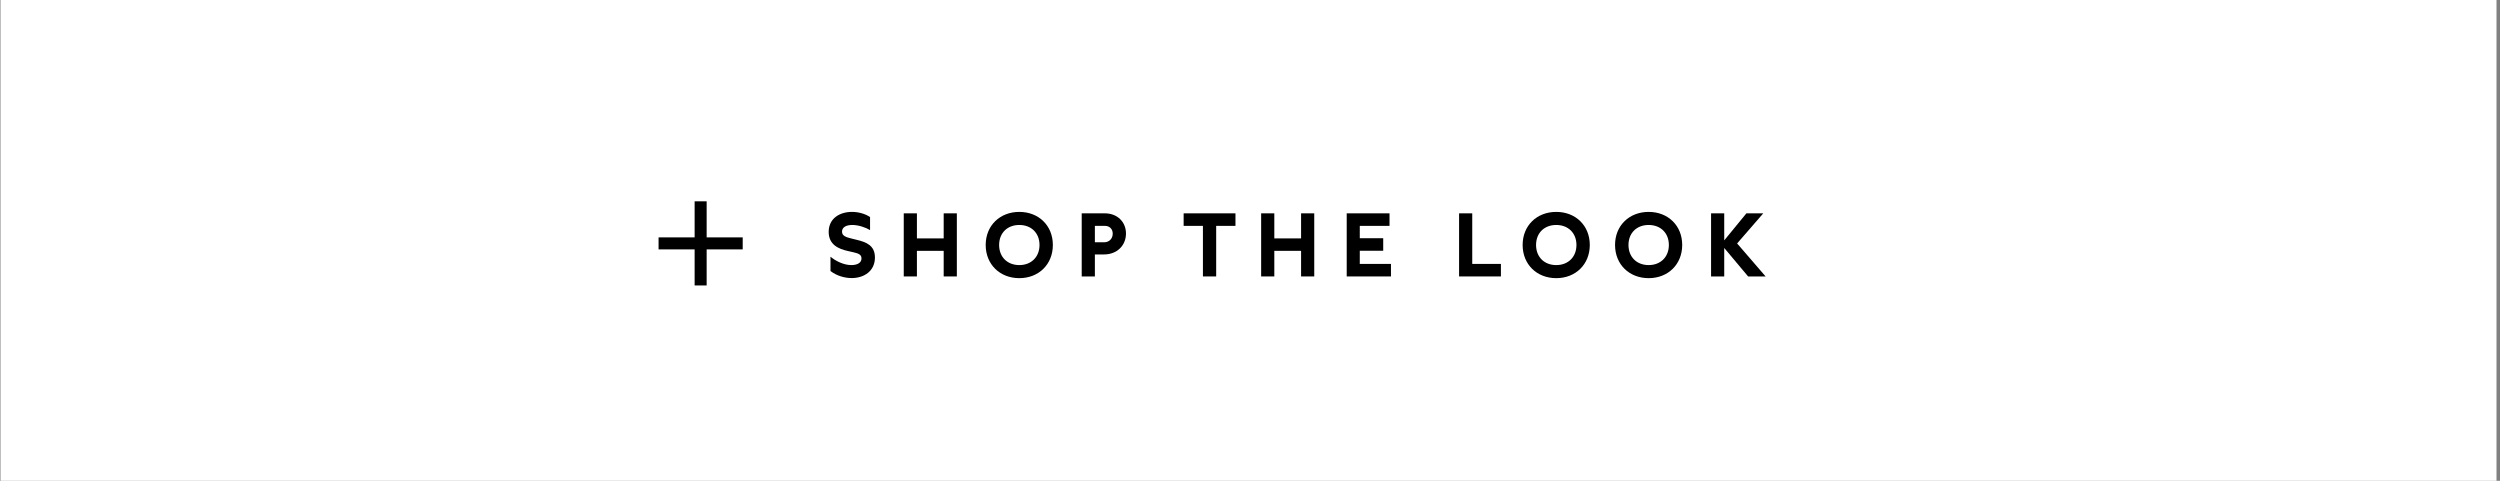 <svg width="416" height="80" viewBox="0 0 416 80" fill="none" xmlns="http://www.w3.org/2000/svg">
<rect x="0" y="0" width="416" height="80" fill="#808080" stroke="none"/>
<rect width="415.333" height="80" transform="translate(0.086)" fill="white"/>
<path d="M109.586 39.5H123.586V41.5H109.586V39.5Z" fill="black"/>
<path d="M117.586 33.5L117.586 47.5L115.586 47.5L115.586 33.5L117.586 33.5Z" fill="black"/>
<path d="M284.722 35.5H286.912V40L290.602 35.5H293.407L289.057 40.51L293.797 46H290.887L286.912 41.26V46H284.722V35.5Z" fill="black"/>
<path d="M274.339 35.26C277.564 35.26 279.919 37.54 279.919 40.765C279.919 43.99 277.564 46.285 274.339 46.285C271.099 46.285 268.744 43.99 268.744 40.765C268.744 37.54 271.099 35.26 274.339 35.26ZM270.979 40.765C270.979 42.76 272.344 44.11 274.339 44.11C276.319 44.11 277.699 42.76 277.699 40.765C277.699 38.77 276.319 37.435 274.339 37.435C272.344 37.435 270.979 38.77 270.979 40.765Z" fill="black"/>
<path d="M258.961 35.26C262.186 35.26 264.541 37.54 264.541 40.765C264.541 43.99 262.186 46.285 258.961 46.285C255.721 46.285 253.366 43.99 253.366 40.765C253.366 37.54 255.721 35.26 258.961 35.26ZM255.601 40.765C255.601 42.76 256.966 44.11 258.961 44.11C260.941 44.11 262.321 42.76 262.321 40.765C262.321 38.77 260.941 37.435 258.961 37.435C256.966 37.435 255.601 38.77 255.601 40.765Z" fill="black"/>
<path d="M242.792 46V35.5H244.982V43.915H249.752V46H242.792Z" fill="black"/>
<path d="M231.457 46H224.092V35.5H231.217V37.585H226.267V39.64H230.167V41.725H226.267V43.915H231.457V46Z" fill="black"/>
<path d="M218.691 35.5V46H216.501V41.74H212.046V46H209.856V35.5H212.046V39.67H216.501V35.5H218.691Z" fill="black"/>
<path d="M205.582 35.5V37.585H202.372V46H200.167V37.585H196.957V35.5H205.582Z" fill="black"/>
<path d="M183.852 35.5C185.907 35.5 187.362 36.91 187.362 38.86C187.362 40.87 185.847 42.34 183.717 42.34H182.187V46H179.997V35.5H183.852ZM182.187 40.315H183.732C184.587 40.315 185.157 39.7 185.157 38.875C185.157 38.125 184.647 37.585 183.867 37.585H182.187V40.315Z" fill="black"/>
<path d="M169.615 35.26C172.84 35.26 175.195 37.54 175.195 40.765C175.195 43.99 172.84 46.285 169.615 46.285C166.375 46.285 164.02 43.99 164.02 40.765C164.02 37.54 166.375 35.26 169.615 35.26ZM166.255 40.765C166.255 42.76 167.62 44.11 169.615 44.11C171.595 44.11 172.975 42.76 172.975 40.765C172.975 38.77 171.595 37.435 169.615 37.435C167.62 37.435 166.255 38.77 166.255 40.765Z" fill="black"/>
<path d="M159.219 35.5V46H157.029V41.74H152.574V46H150.384V35.5H152.574V39.67H157.029V35.5H159.219Z" fill="black"/>
<path d="M138.193 42.715C139.063 43.45 140.428 44.11 141.658 44.11C142.573 44.11 143.353 43.78 143.353 43C143.353 42.37 142.858 42.175 142.018 41.98L141.028 41.755C139.588 41.425 137.893 40.75 137.893 38.59C137.893 36.31 139.768 35.26 141.763 35.26C142.798 35.26 143.923 35.545 144.778 36.115V38.29C144.103 37.87 142.873 37.435 141.823 37.435C140.878 37.435 140.113 37.765 140.113 38.545C140.113 39.265 140.788 39.475 141.778 39.715L142.633 39.925C144.148 40.3 145.588 40.84 145.588 42.85C145.588 45.1 143.788 46.27 141.718 46.27C140.548 46.27 139.228 45.895 138.193 45.1V42.715Z" fill="black"/>
</svg>
